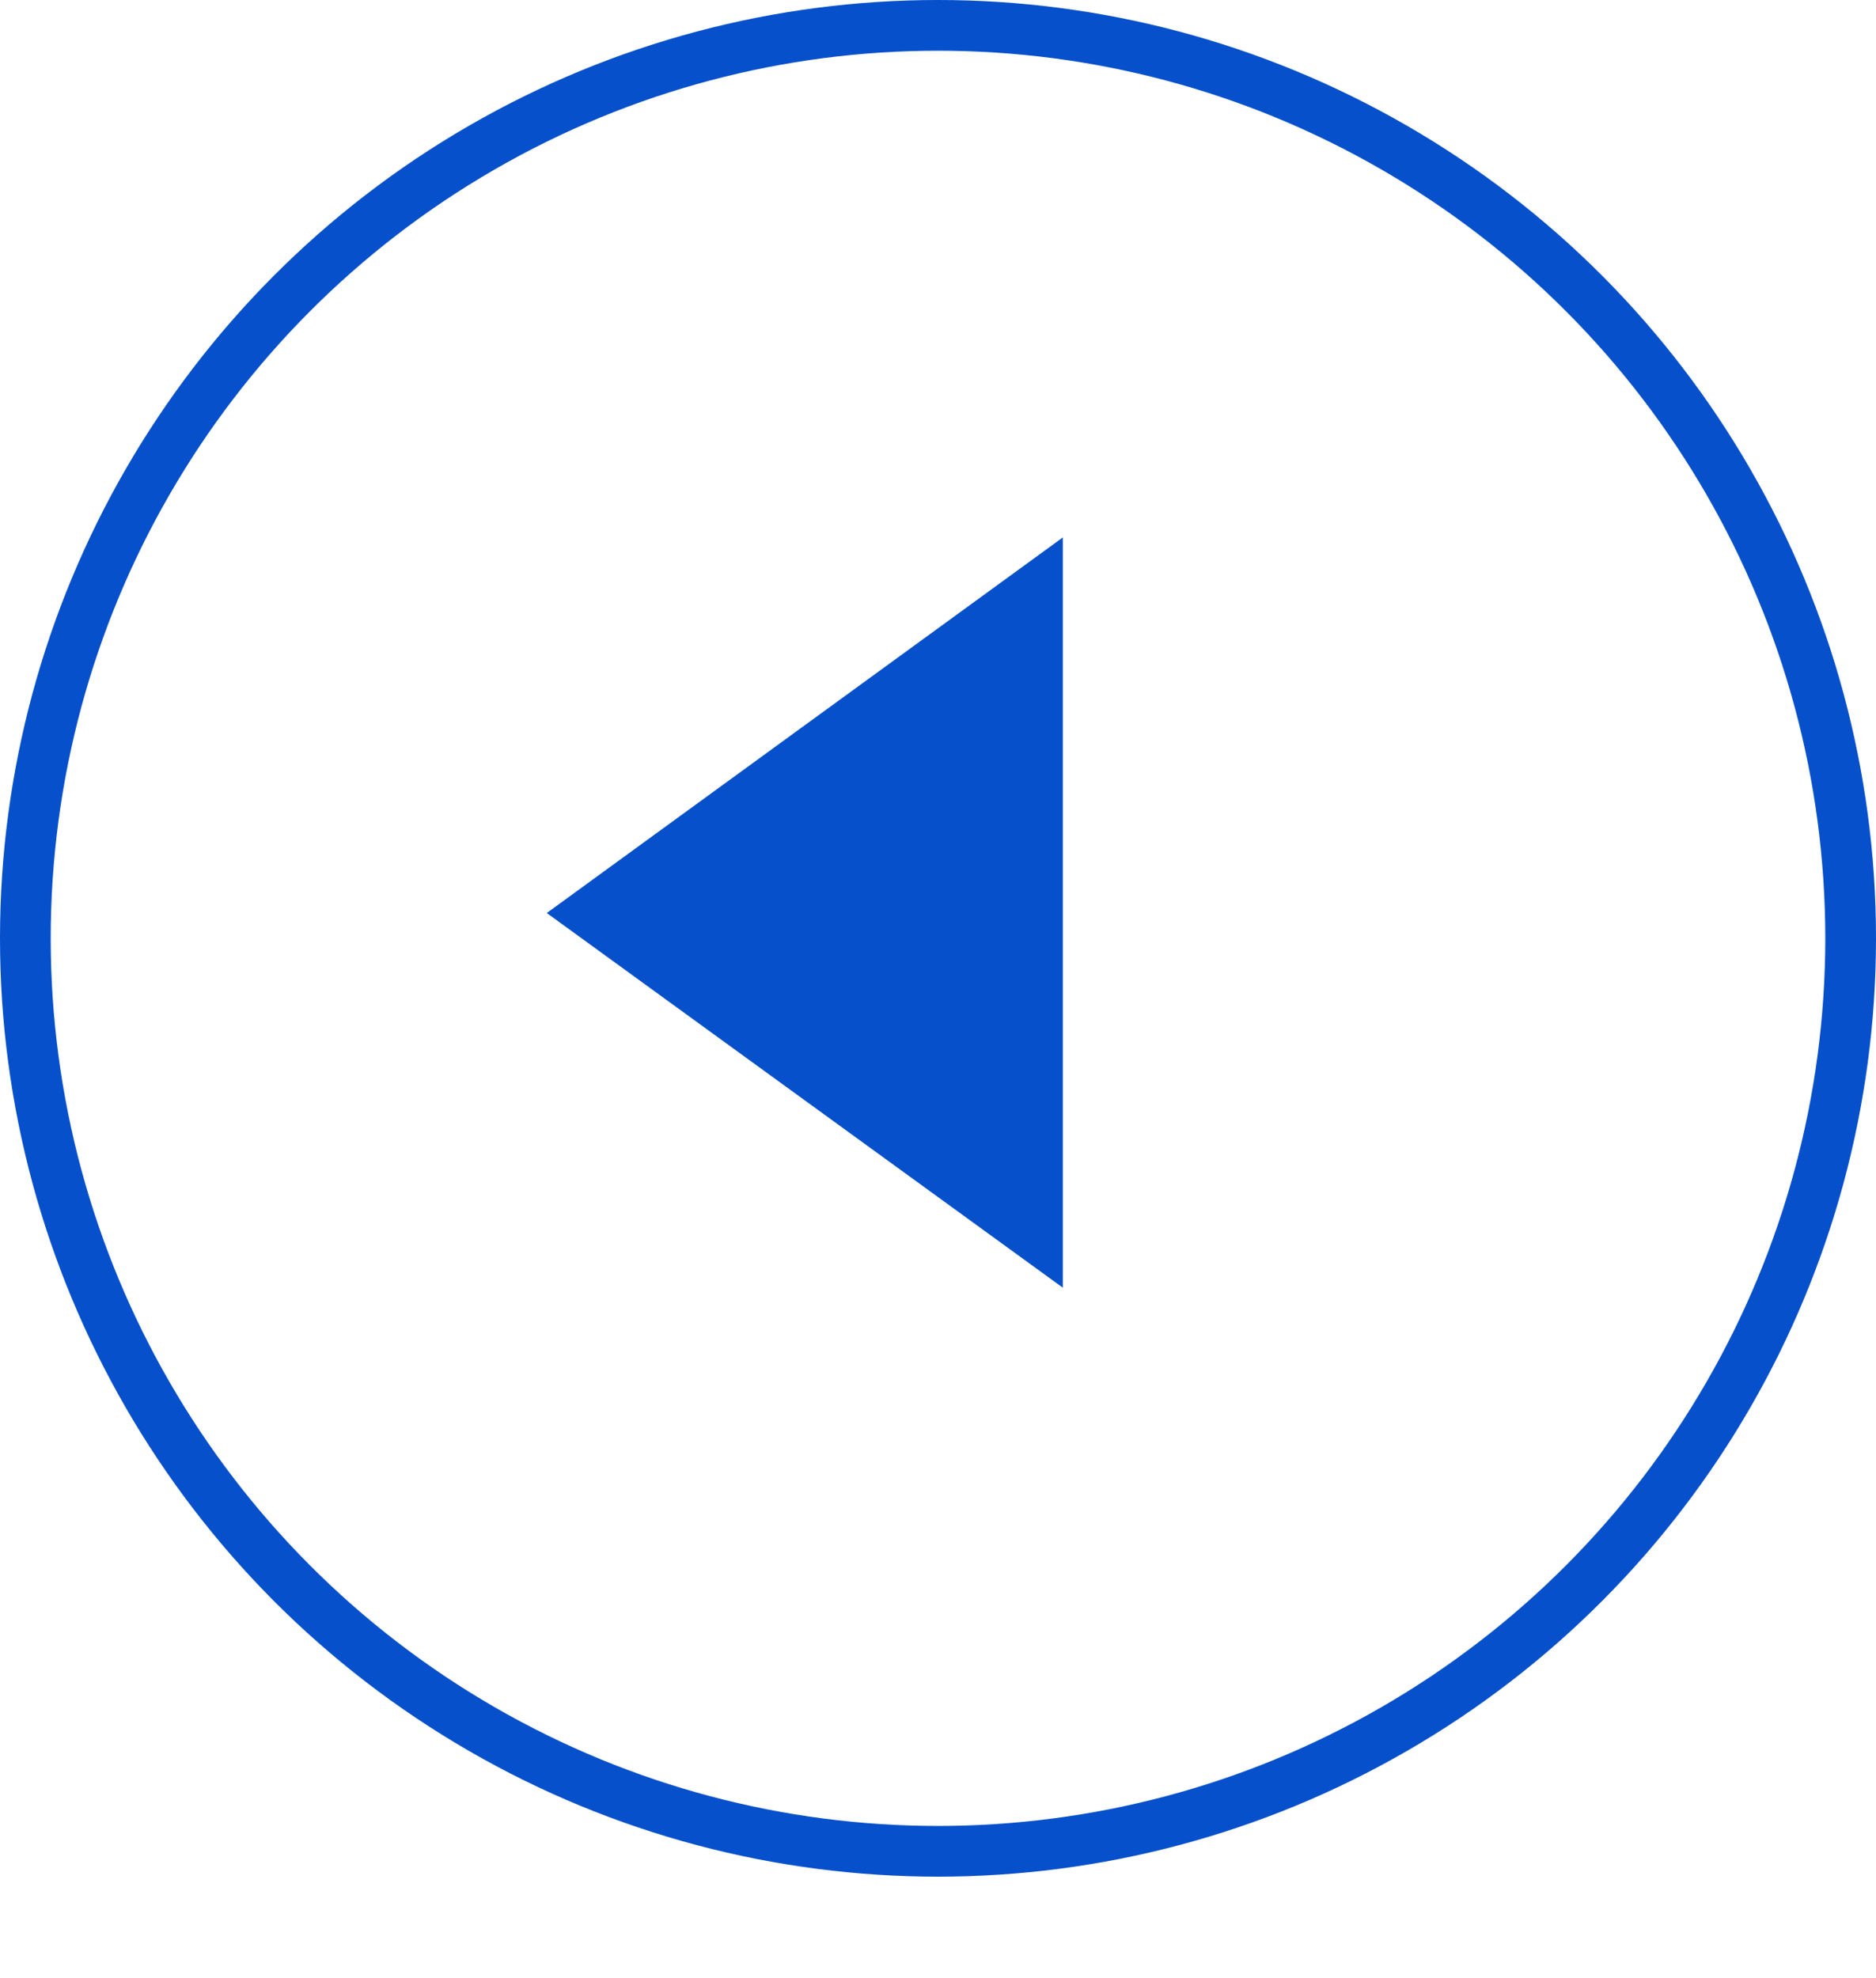<svg xmlns="http://www.w3.org/2000/svg" xmlns:xlink="http://www.w3.org/1999/xlink" preserveAspectRatio="xMidYMid" width="37" height="39" viewBox="0 0 37 39">
  <defs>
    <style>
      .cls-1 {
        fill: #fff;
        stroke: #0650cb;
        stroke-linejoin: round;
        stroke-width: 1px;
        filter: url(#drop-shadow-1);
      }

      .cls-2 {
        fill: #0650cb;
        fill-rule: evenodd;
      }
    </style>

    <filter id="drop-shadow-1" filterUnits="userSpaceOnUse">
      <feOffset dy="2" in="SourceAlpha"/>
      <feGaussianBlur result="dropBlur"/>
      <feFlood flood-color="#ccc"/>
      <feComposite operator="in" in2="dropBlur" result="dropShadowComp"/>
      <feComposite in="SourceGraphic" result="shadowed"/>
    </filter>
  </defs>
  <g>
    <g style="fill: #fff; filter: url(#drop-shadow-1)">
      <circle cx="18.5" cy="18.5" r="18" id="circle-1" style="stroke: inherit; filter: none; fill: inherit" class="cls-1"/>
    </g>
    <use xlink:href="#circle-1" style="stroke: #0650cb; filter: none; fill: none"/>
    <path d="M20.962,10.596 L10.784,18.001 L20.962,25.388 L20.962,10.596 Z" class="cls-2"/>
  </g>
</svg>
